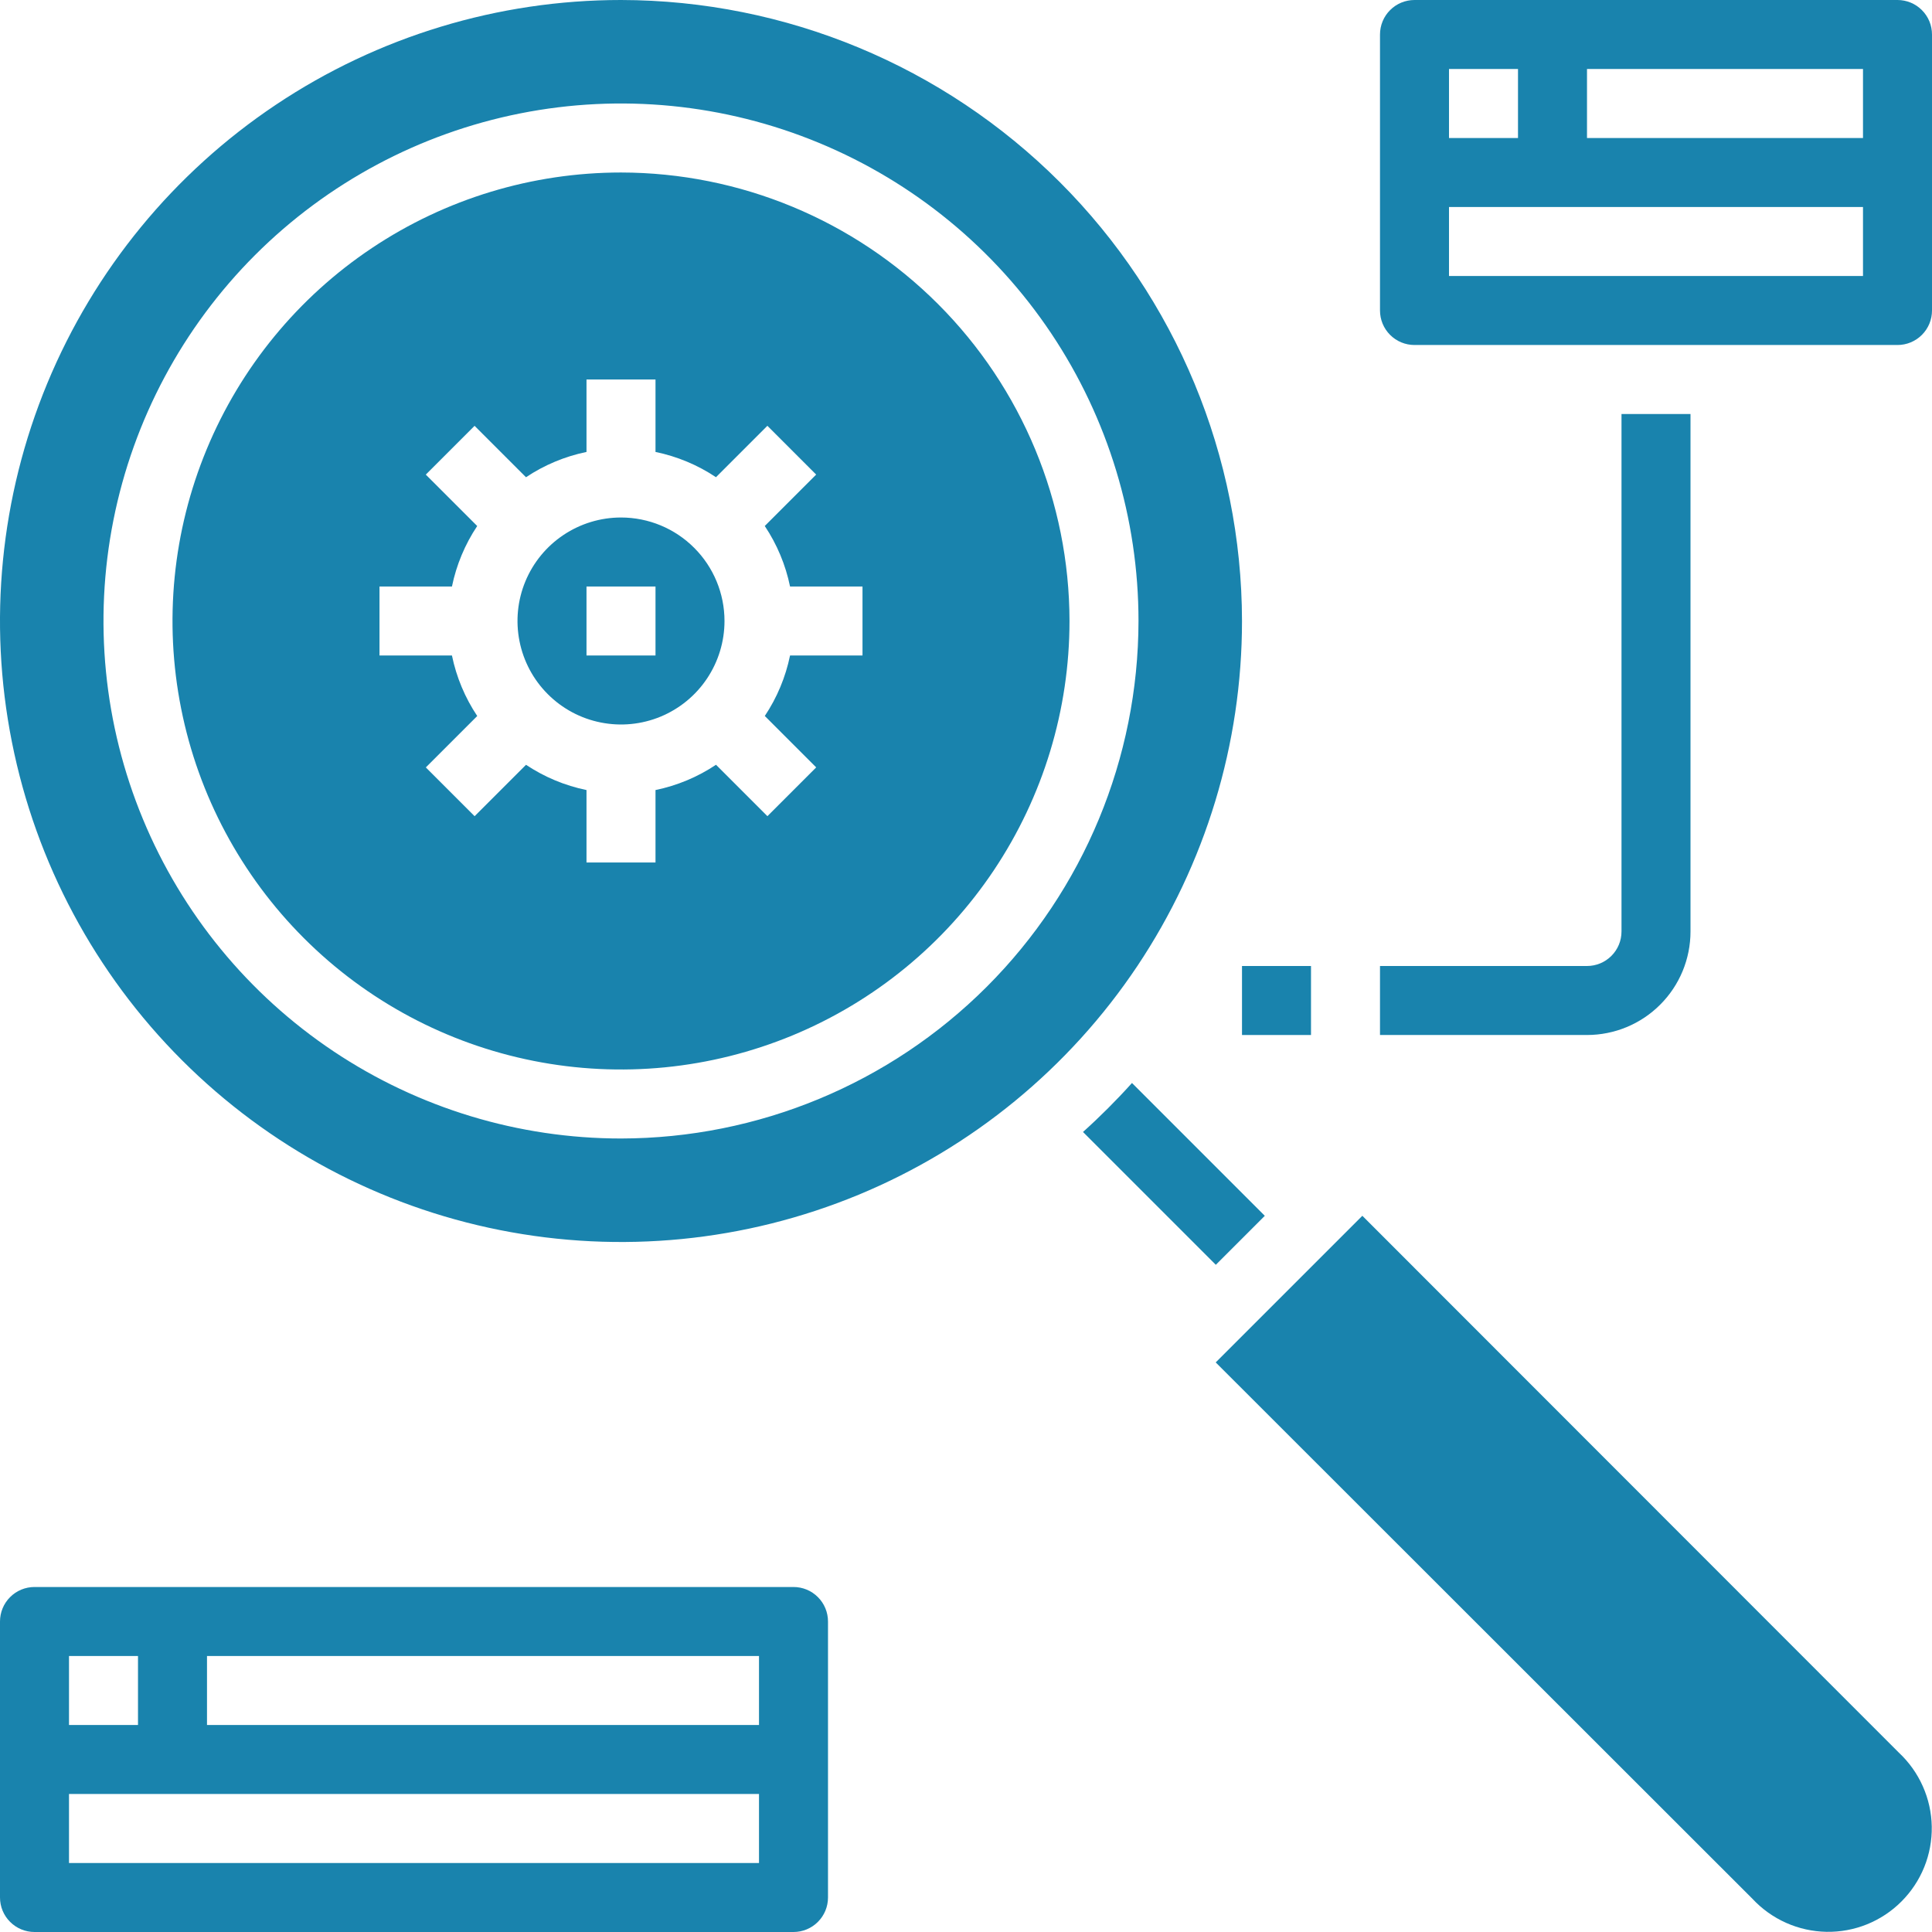 <svg width="56" height="56" viewBox="0 0 56 56" fill="none" xmlns="http://www.w3.org/2000/svg">
<path d="M36.661 35.241L32.811 31.391C32.363 31.889 31.889 32.363 31.391 32.811L35.241 36.661L36.661 35.241Z" fill="#1983AD"/>
<path d="M23 46H1C0.735 46 0.48 46.105 0.293 46.293C0.105 46.48 0 46.735 0 47V55C0 55.265 0.105 55.52 0.293 55.707C0.48 55.895 0.735 56 1 56H23C23.265 56 23.52 55.895 23.707 55.707C23.895 55.52 24 55.265 24 55V47C24 46.735 23.895 46.48 23.707 46.293C23.52 46.105 23.265 46 23 46ZM2 48H4V50H2V48ZM22 54H2V52H22V54ZM22 50H6V48H22V50Z" fill="#1983AD"/>
<path d="M18 0C14.44 0 10.96 1.056 8 3.034C5.04 5.011 2.733 7.823 1.37 11.112C0.008 14.401 -0.349 18.02 0.346 21.512C1.04 25.003 2.755 28.211 5.272 30.728C7.789 33.245 10.997 34.96 14.488 35.654C17.98 36.349 21.599 35.992 24.888 34.63C28.177 33.267 30.989 30.96 32.967 28C34.944 25.04 36 21.56 36 18C35.993 13.228 34.094 8.654 30.72 5.28C27.346 1.906 22.772 0.007 18 0ZM18 33C15.033 33 12.133 32.12 9.666 30.472C7.2 28.824 5.277 26.481 4.142 23.74C3.006 20.999 2.709 17.983 3.288 15.074C3.867 12.164 5.296 9.491 7.393 7.393C9.491 5.296 12.164 3.867 15.074 3.288C17.983 2.709 20.999 3.006 23.74 4.142C26.481 5.277 28.824 7.2 30.472 9.666C32.12 12.133 33 15.033 33 18C32.995 21.977 31.414 25.79 28.602 28.602C25.79 31.414 21.977 32.995 18 33Z" fill="#1983AD"/>
<path d="M36 28H38V30H36V28Z" fill="#1983AD"/>
<path d="M49 27V12H47V27C47 27.265 46.895 27.52 46.707 27.707C46.52 27.895 46.265 28 46 28H40V30H46C46.796 30 47.559 29.684 48.121 29.121C48.684 28.559 49 27.796 49 27Z" fill="#1983AD"/>
<path d="M18 5C15.429 5 12.915 5.762 10.778 7.191C8.64 8.619 6.974 10.65 5.99 13.025C5.006 15.401 4.748 18.014 5.25 20.536C5.751 23.058 6.99 25.374 8.808 27.192C10.626 29.011 12.942 30.249 15.464 30.75C17.986 31.252 20.599 30.994 22.975 30.01C25.35 29.026 27.381 27.36 28.809 25.222C30.238 23.085 31 20.571 31 18C30.996 14.553 29.625 11.249 27.188 8.812C24.751 6.375 21.447 5.004 18 5ZM25 19H22.9C22.771 19.626 22.523 20.221 22.168 20.753L23.658 22.243L22.244 23.657L20.754 22.167C20.222 22.522 19.627 22.771 19 22.9V25H17V22.9C16.374 22.771 15.779 22.523 15.247 22.168L13.757 23.658L12.343 22.244L13.833 20.754C13.478 20.222 13.229 19.627 13.1 19H11V17H13.1C13.229 16.374 13.477 15.779 13.832 15.247L12.342 13.757L13.756 12.343L15.246 13.833C15.778 13.478 16.374 13.229 17 13.1V11H19V13.1C19.626 13.229 20.221 13.477 20.753 13.832L22.243 12.342L23.657 13.756L22.167 15.246C22.522 15.778 22.771 16.373 22.9 17H25V19Z" fill="#1983AD"/>
<path d="M18 15C17.407 15 16.827 15.176 16.333 15.506C15.84 15.835 15.455 16.304 15.228 16.852C15.001 17.4 14.942 18.003 15.058 18.585C15.173 19.167 15.459 19.702 15.879 20.121C16.298 20.541 16.833 20.827 17.415 20.942C17.997 21.058 18.6 20.999 19.148 20.772C19.696 20.545 20.165 20.16 20.494 19.667C20.824 19.173 21 18.593 21 18C21 17.204 20.684 16.441 20.121 15.879C19.559 15.316 18.796 15 18 15ZM19 19H17V17H19V19Z" fill="#1983AD"/>
<path d="M39.488 35.24L35.238 39.49L50.798 55.04C51.073 55.335 51.404 55.571 51.772 55.735C52.14 55.899 52.537 55.987 52.94 55.995C53.343 56.002 53.743 55.928 54.117 55.777C54.49 55.626 54.83 55.401 55.114 55.116C55.399 54.831 55.624 54.492 55.775 54.119C55.926 53.745 56 53.345 55.993 52.942C55.986 52.539 55.897 52.142 55.733 51.774C55.569 51.406 55.333 51.075 55.038 50.8L39.488 35.24Z" fill="#1983AD"/>
<path d="M55 0H41C40.735 0 40.48 0.105 40.293 0.293C40.105 0.48 40 0.735 40 1V9C40 9.265 40.105 9.52 40.293 9.707C40.48 9.895 40.735 10 41 10H55C55.265 10 55.52 9.895 55.707 9.707C55.895 9.52 56 9.265 56 9V1C56 0.735 55.895 0.48 55.707 0.293C55.52 0.105 55.265 0 55 0ZM42 2H44V4H42V2ZM54 8H42V6H54V8ZM54 4H46V2H54V4Z" fill="#1983AD"/>
</svg>
